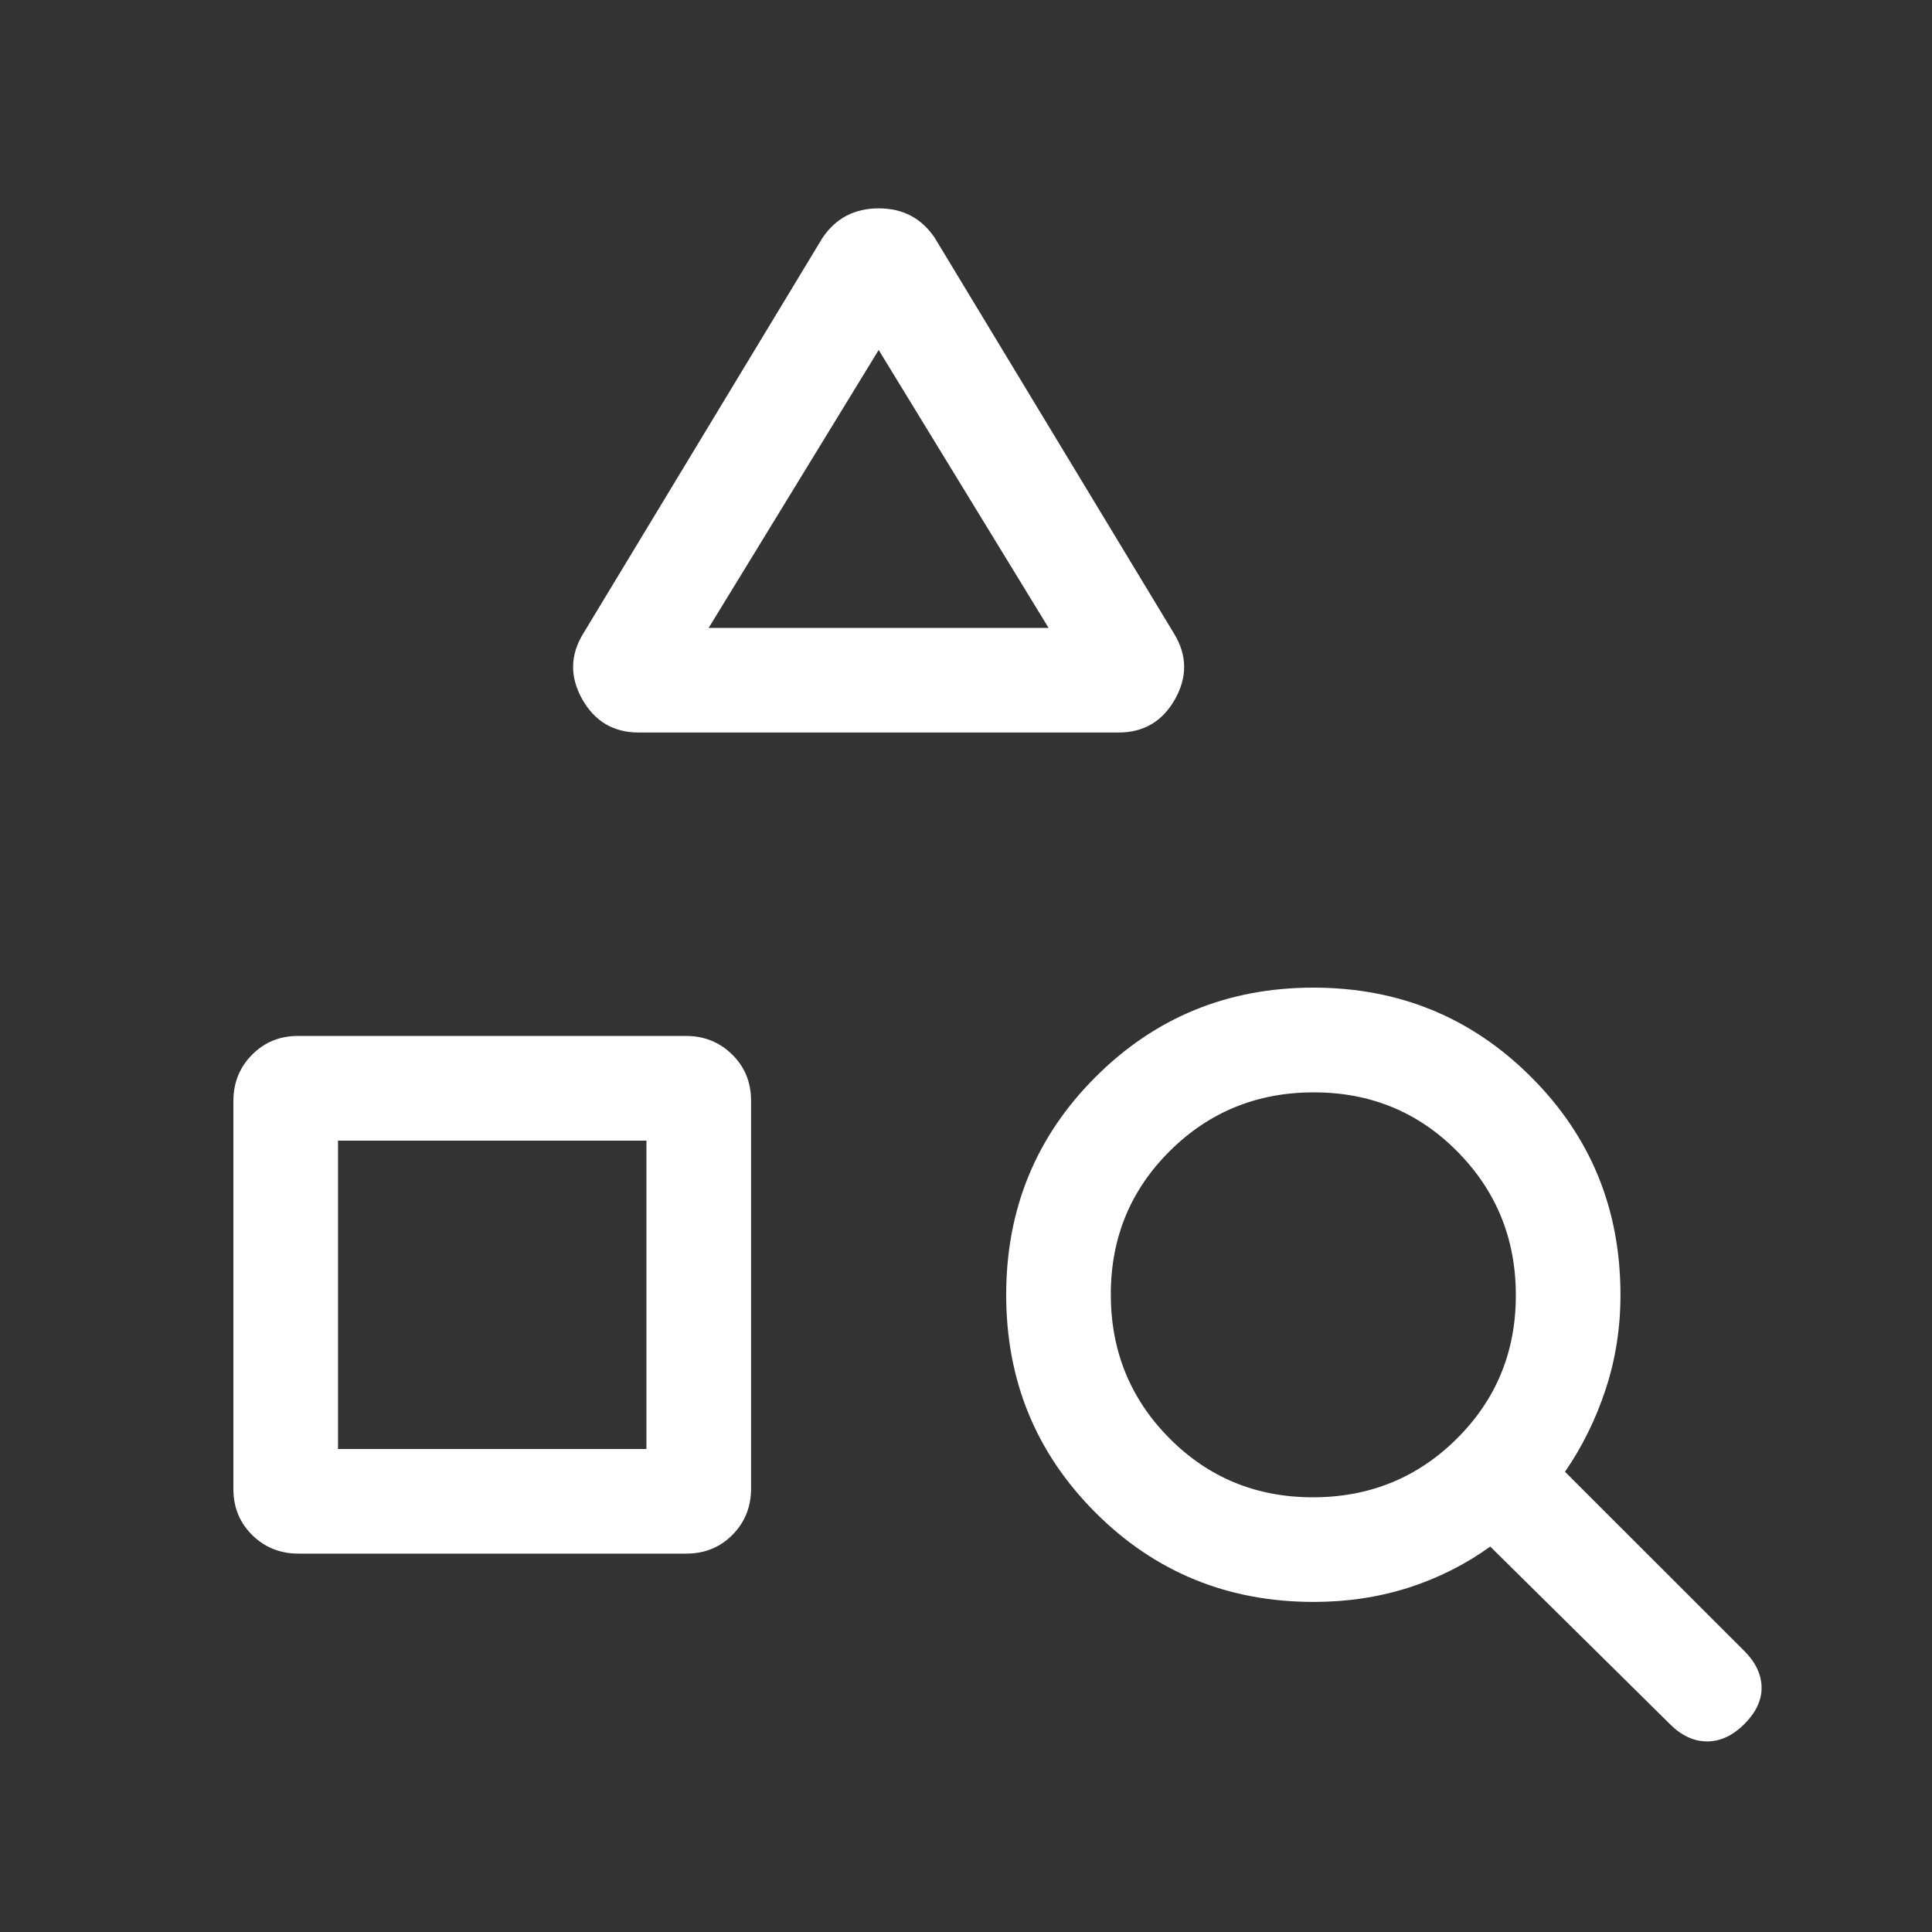 <svg width="20" height="20" viewBox="0 0 20 20" fill="none" xmlns="http://www.w3.org/2000/svg">
<rect x="0" y="0" width="20" height="20" fill="#333333" stroke="none"/>
<mask id="mask0_3504_1927" style="mask-type:alpha" maskUnits="userSpaceOnUse" x="0" y="0" width="20" height="20">
<rect width="20" height="20" fill="#D9D9D9"/>
</mask>
<g mask="url(#mask0_3504_1927)">
<path d="M3.09 16.083C2.9 16.083 2.741 16.019 2.611 15.891C2.481 15.763 2.416 15.604 2.416 15.414V11.398C2.416 11.209 2.48 11.049 2.609 10.919C2.737 10.789 2.896 10.724 3.085 10.724H7.101C7.291 10.724 7.45 10.789 7.58 10.917C7.71 11.045 7.775 11.204 7.775 11.394V15.409C7.775 15.599 7.711 15.759 7.582 15.889C7.454 16.018 7.295 16.083 7.106 16.083H3.09ZM3.499 15H6.692V11.808H3.499V15ZM11.579 7.583H6.612C6.352 7.583 6.157 7.468 6.027 7.238C5.898 7.008 5.901 6.781 6.038 6.558L8.514 2.463C8.651 2.259 8.845 2.157 9.096 2.157C9.347 2.157 9.54 2.259 9.677 2.463L12.153 6.558C12.29 6.781 12.293 7.008 12.164 7.238C12.034 7.468 11.839 7.583 11.579 7.583ZM7.336 6.5H10.855L9.096 3.623L7.336 6.5ZM17.285 17.846L15.427 16.01C15.17 16.195 14.888 16.337 14.58 16.436C14.272 16.534 13.945 16.583 13.6 16.583C12.71 16.583 11.957 16.275 11.341 15.659C10.724 15.042 10.416 14.291 10.416 13.404C10.416 12.517 10.724 11.765 11.341 11.149C11.957 10.533 12.709 10.224 13.596 10.224C14.482 10.224 15.234 10.533 15.85 11.149C16.467 11.765 16.775 12.517 16.775 13.404C16.775 13.746 16.724 14.072 16.622 14.381C16.521 14.69 16.38 14.975 16.201 15.236L18.059 17.093C18.174 17.208 18.233 17.333 18.236 17.466C18.238 17.599 18.179 17.725 18.059 17.846C17.938 17.967 17.809 18.027 17.672 18.027C17.534 18.027 17.405 17.967 17.285 17.846ZM13.591 15.5C14.176 15.5 14.673 15.298 15.08 14.894C15.488 14.489 15.692 13.994 15.692 13.409C15.692 12.823 15.489 12.327 15.085 11.919C14.681 11.511 14.186 11.308 13.6 11.308C13.015 11.308 12.518 11.51 12.111 11.914C11.703 12.319 11.499 12.813 11.499 13.399C11.499 13.985 11.701 14.481 12.106 14.889C12.51 15.296 13.005 15.5 13.591 15.5Z" fill="white"/>
</g>
</svg>
